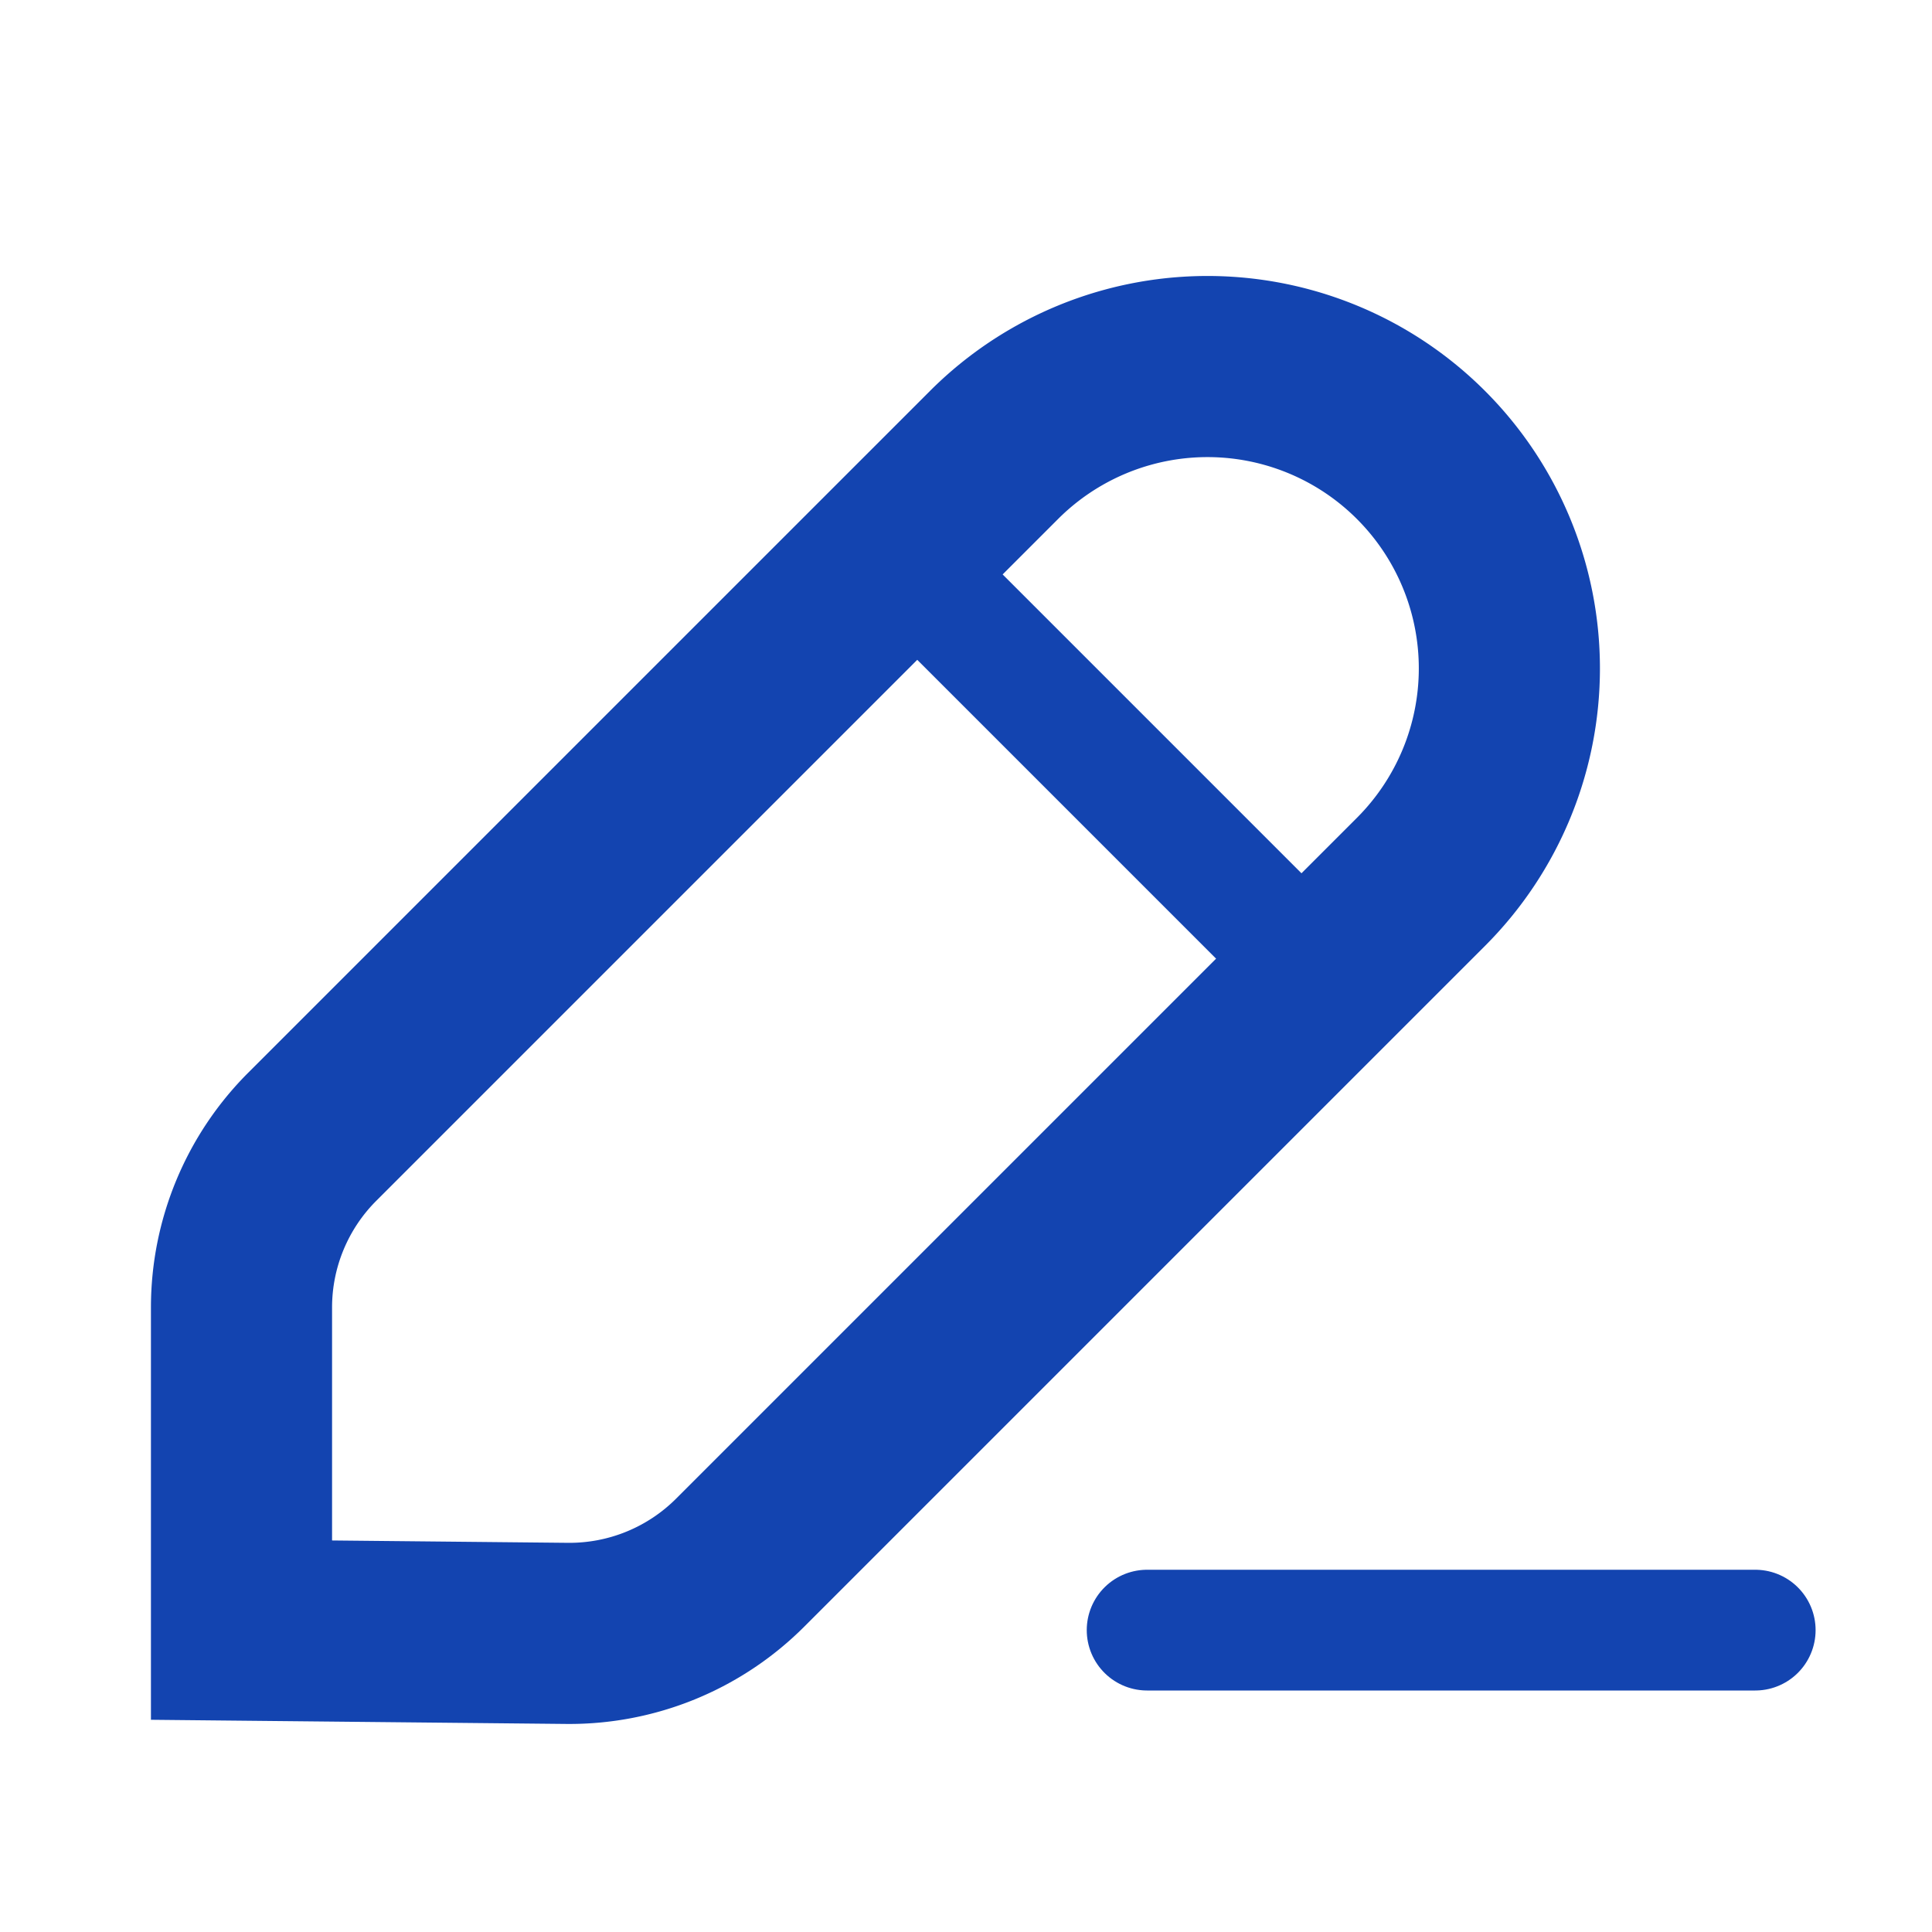 <svg xmlns="http://www.w3.org/2000/svg" width="16" height="16" viewBox="0 0 16 16">
    <g fill="none" fill-rule="evenodd" stroke="#1344B0">
        <path stroke-width="1.5" d="M11.768 3.768a2.5 2.5 0 0 0-3.536 0L2.586 9.414A2 2 0 0 0 2 10.828V13.5l2.695.027a2 2 0 0 0 1.435-.586l5.638-5.638a2.5 2.5 0 0 0 0-3.535z"/>
        <path stroke-linecap="square" d="M7.5 4.661l3 3"/>
        <path stroke-linecap="round" stroke-linejoin="round" d="M9.5 13.5h5.036"/>
    </g>
</svg>
